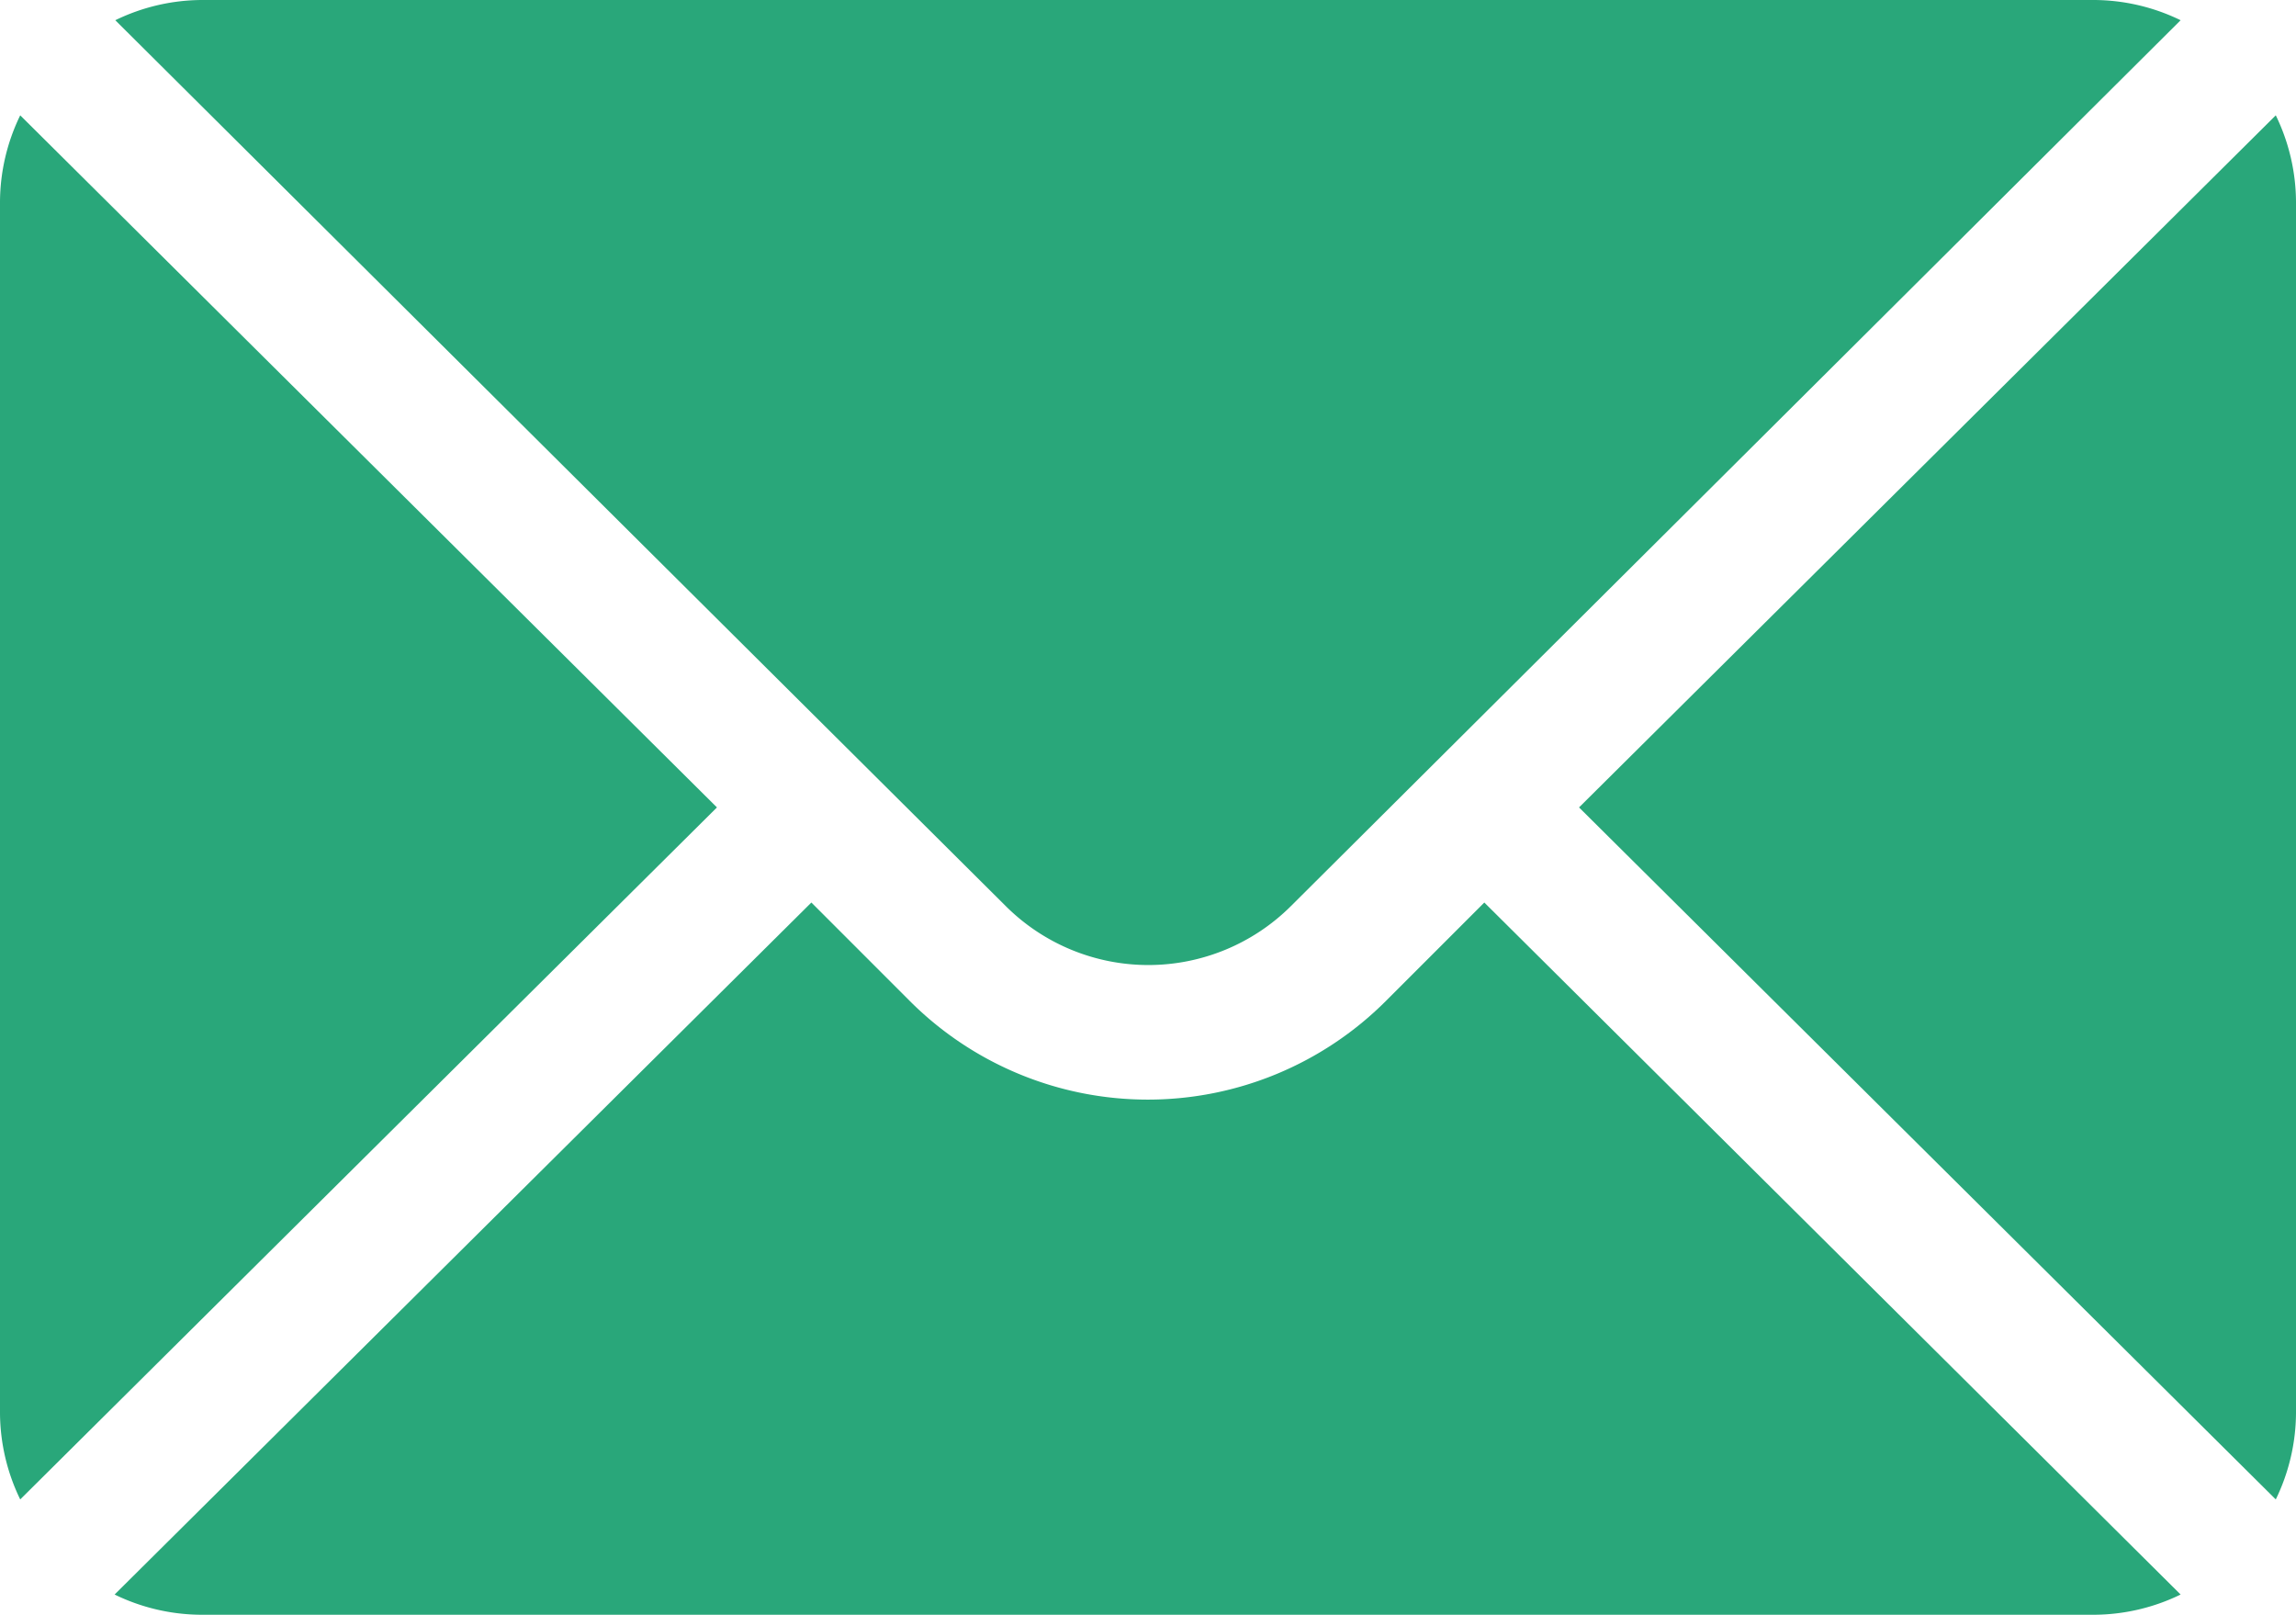 <svg xmlns="http://www.w3.org/2000/svg" width="27.022" height="19" viewBox="0 0 27.022 19">
  <g id="contact-icon-3" transform="translate(0 -76)">
    <g id="Group_23" data-name="Group 23" transform="translate(18.589 77.357)">
      <g id="Group_22" data-name="Group 22">
        <path id="Path_72" data-name="Path 72" d="M360.406,101.721l-8.2,8.143,8.2,8.142a2.347,2.347,0,0,0,.238-1.017v-14.25A2.347,2.347,0,0,0,360.406,101.721Z" transform="translate(-352.211 -101.721)" fill="#29a77a"/>
      </g>
    </g>
    <g id="Group_25" data-name="Group 25" transform="translate(1.357 76)">
      <g id="Group_24" data-name="Group 24" transform="translate(0 0)">
        <path id="Path_73" data-name="Path 73" d="M49.011,76H26.739a2.347,2.347,0,0,0-1.018.238L36.2,86.66a2.377,2.377,0,0,0,3.358,0L50.028,76.238A2.347,2.347,0,0,0,49.011,76Z" transform="translate(-25.721 -76)" fill="#29a77a"/>
      </g>
    </g>
    <g id="Group_27" data-name="Group 27" transform="translate(0 77.357)">
      <g id="Group_26" data-name="Group 26">
        <path id="Path_74" data-name="Path 74" d="M.238,101.721A2.347,2.347,0,0,0,0,102.739v14.25a2.347,2.347,0,0,0,.238,1.017l8.2-8.142Z" transform="translate(0 -101.721)" fill="#29a77a"/>
      </g>
    </g>
    <g id="Group_29" data-name="Group 29" transform="translate(1.357 86.619)">
      <g id="Group_28" data-name="Group 28">
        <path id="Path_75" data-name="Path 75" d="M41.833,277.211l-1.16,1.16a3.962,3.962,0,0,1-5.6,0l-1.16-1.16-8.2,8.142a2.348,2.348,0,0,0,1.018.238H49.011a2.348,2.348,0,0,0,1.017-.238Z" transform="translate(-25.721 -277.211)" fill="#29a77a"/>
      </g>
    </g>
  </g>
</svg>
